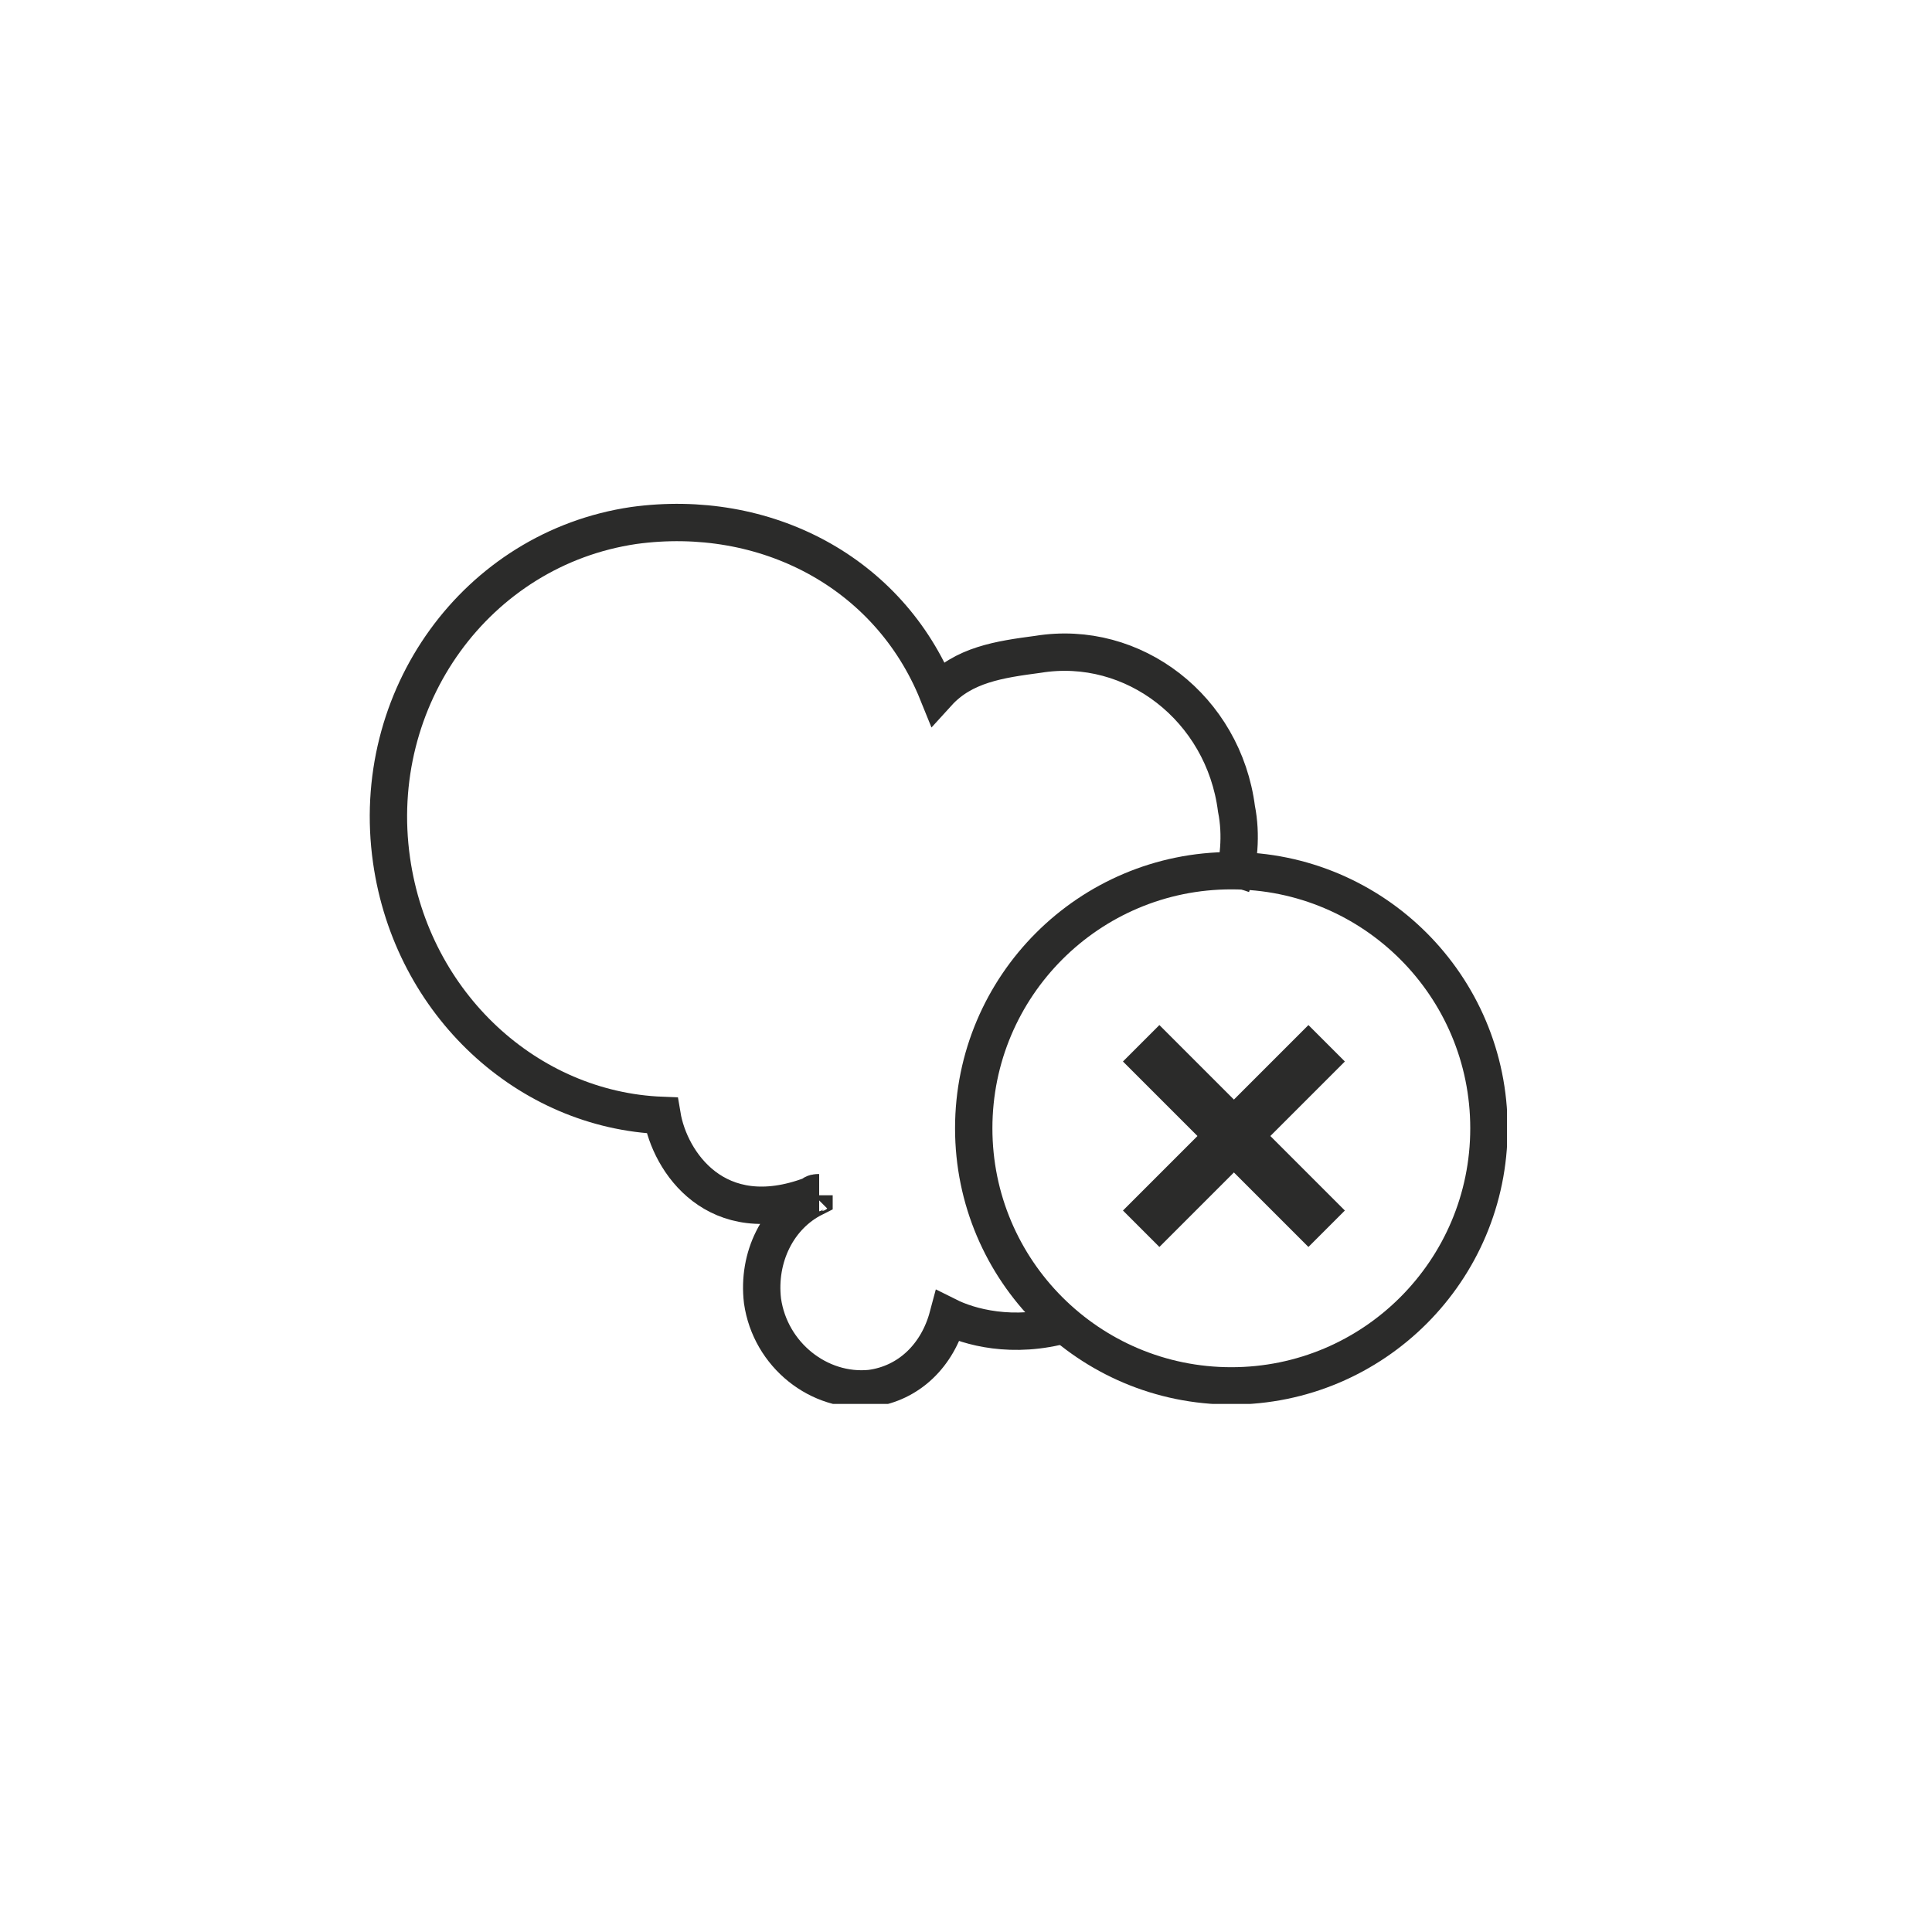 <?xml version="1.0" encoding="utf-8"?>
<!-- Generator: Adobe Illustrator 24.1.0, SVG Export Plug-In . SVG Version: 6.00 Build 0)  -->
<svg version="1.1" id="Layer_1" xmlns="http://www.w3.org/2000/svg" xmlns:xlink="http://www.w3.org/1999/xlink" x="0px" y="0px"
	 viewBox="0 0 75 75" style="enable-background:new 0 0 75 75;" xml:space="preserve">
<style type="text/css">
	.st0{clip-path:url(#SVGID_2_);fill:none;stroke:#2B2B2A;stroke-width:1.45;}
	.st1{fill:none;stroke:#2B2B2A;stroke-width:2;}
</style>
<g>
	<defs>
		<rect id="SVGID_1_" x="14.3" y="19.5" width="44.2" height="35"/>
	</defs>
	<clipPath id="SVGID_2_">
		<use xlink:href="#SVGID_1_"  style="overflow:visible;"/>
	</clipPath>
	<path class="st0" d="M47.8,34.4c0.3-0.9,0.4-2,0.2-3c-0.5-3.9-4-6.6-7.7-6c-1.5,0.2-2.9,0.4-3.9,1.5c-1.9-4.7-6.7-7.2-11.8-6.5
		c-6.1,0.9-10.3,6.7-9.4,13c0.8,5.6,5.3,9.7,10.5,9.9c0.3,1.8,2.1,4.5,5.8,3.1c0.1-0.1,0.2-0.1,0.3-0.1c0,0,0,0,0,0
		c-0.1,0-0.2,0.1-0.2,0.1c0,0,0,0,0,0.1c-1.4,0.7-2.2,2.3-2,4c0.3,2.1,2.2,3.6,4.2,3.4c1.5-0.2,2.6-1.3,3-2.8
		c0.8,0.4,2.5,0.9,4.6,0.3"/>
	<circle class="st0" cx="47.8" cy="43.8" r="10"/>
</g>
<line class="st1" x1="51.5" y1="40.5" x2="44.3" y2="47.7"/>
<line class="st1" x1="44.3" y1="40.5" x2="51.5" y2="47.7"/>
</svg>
